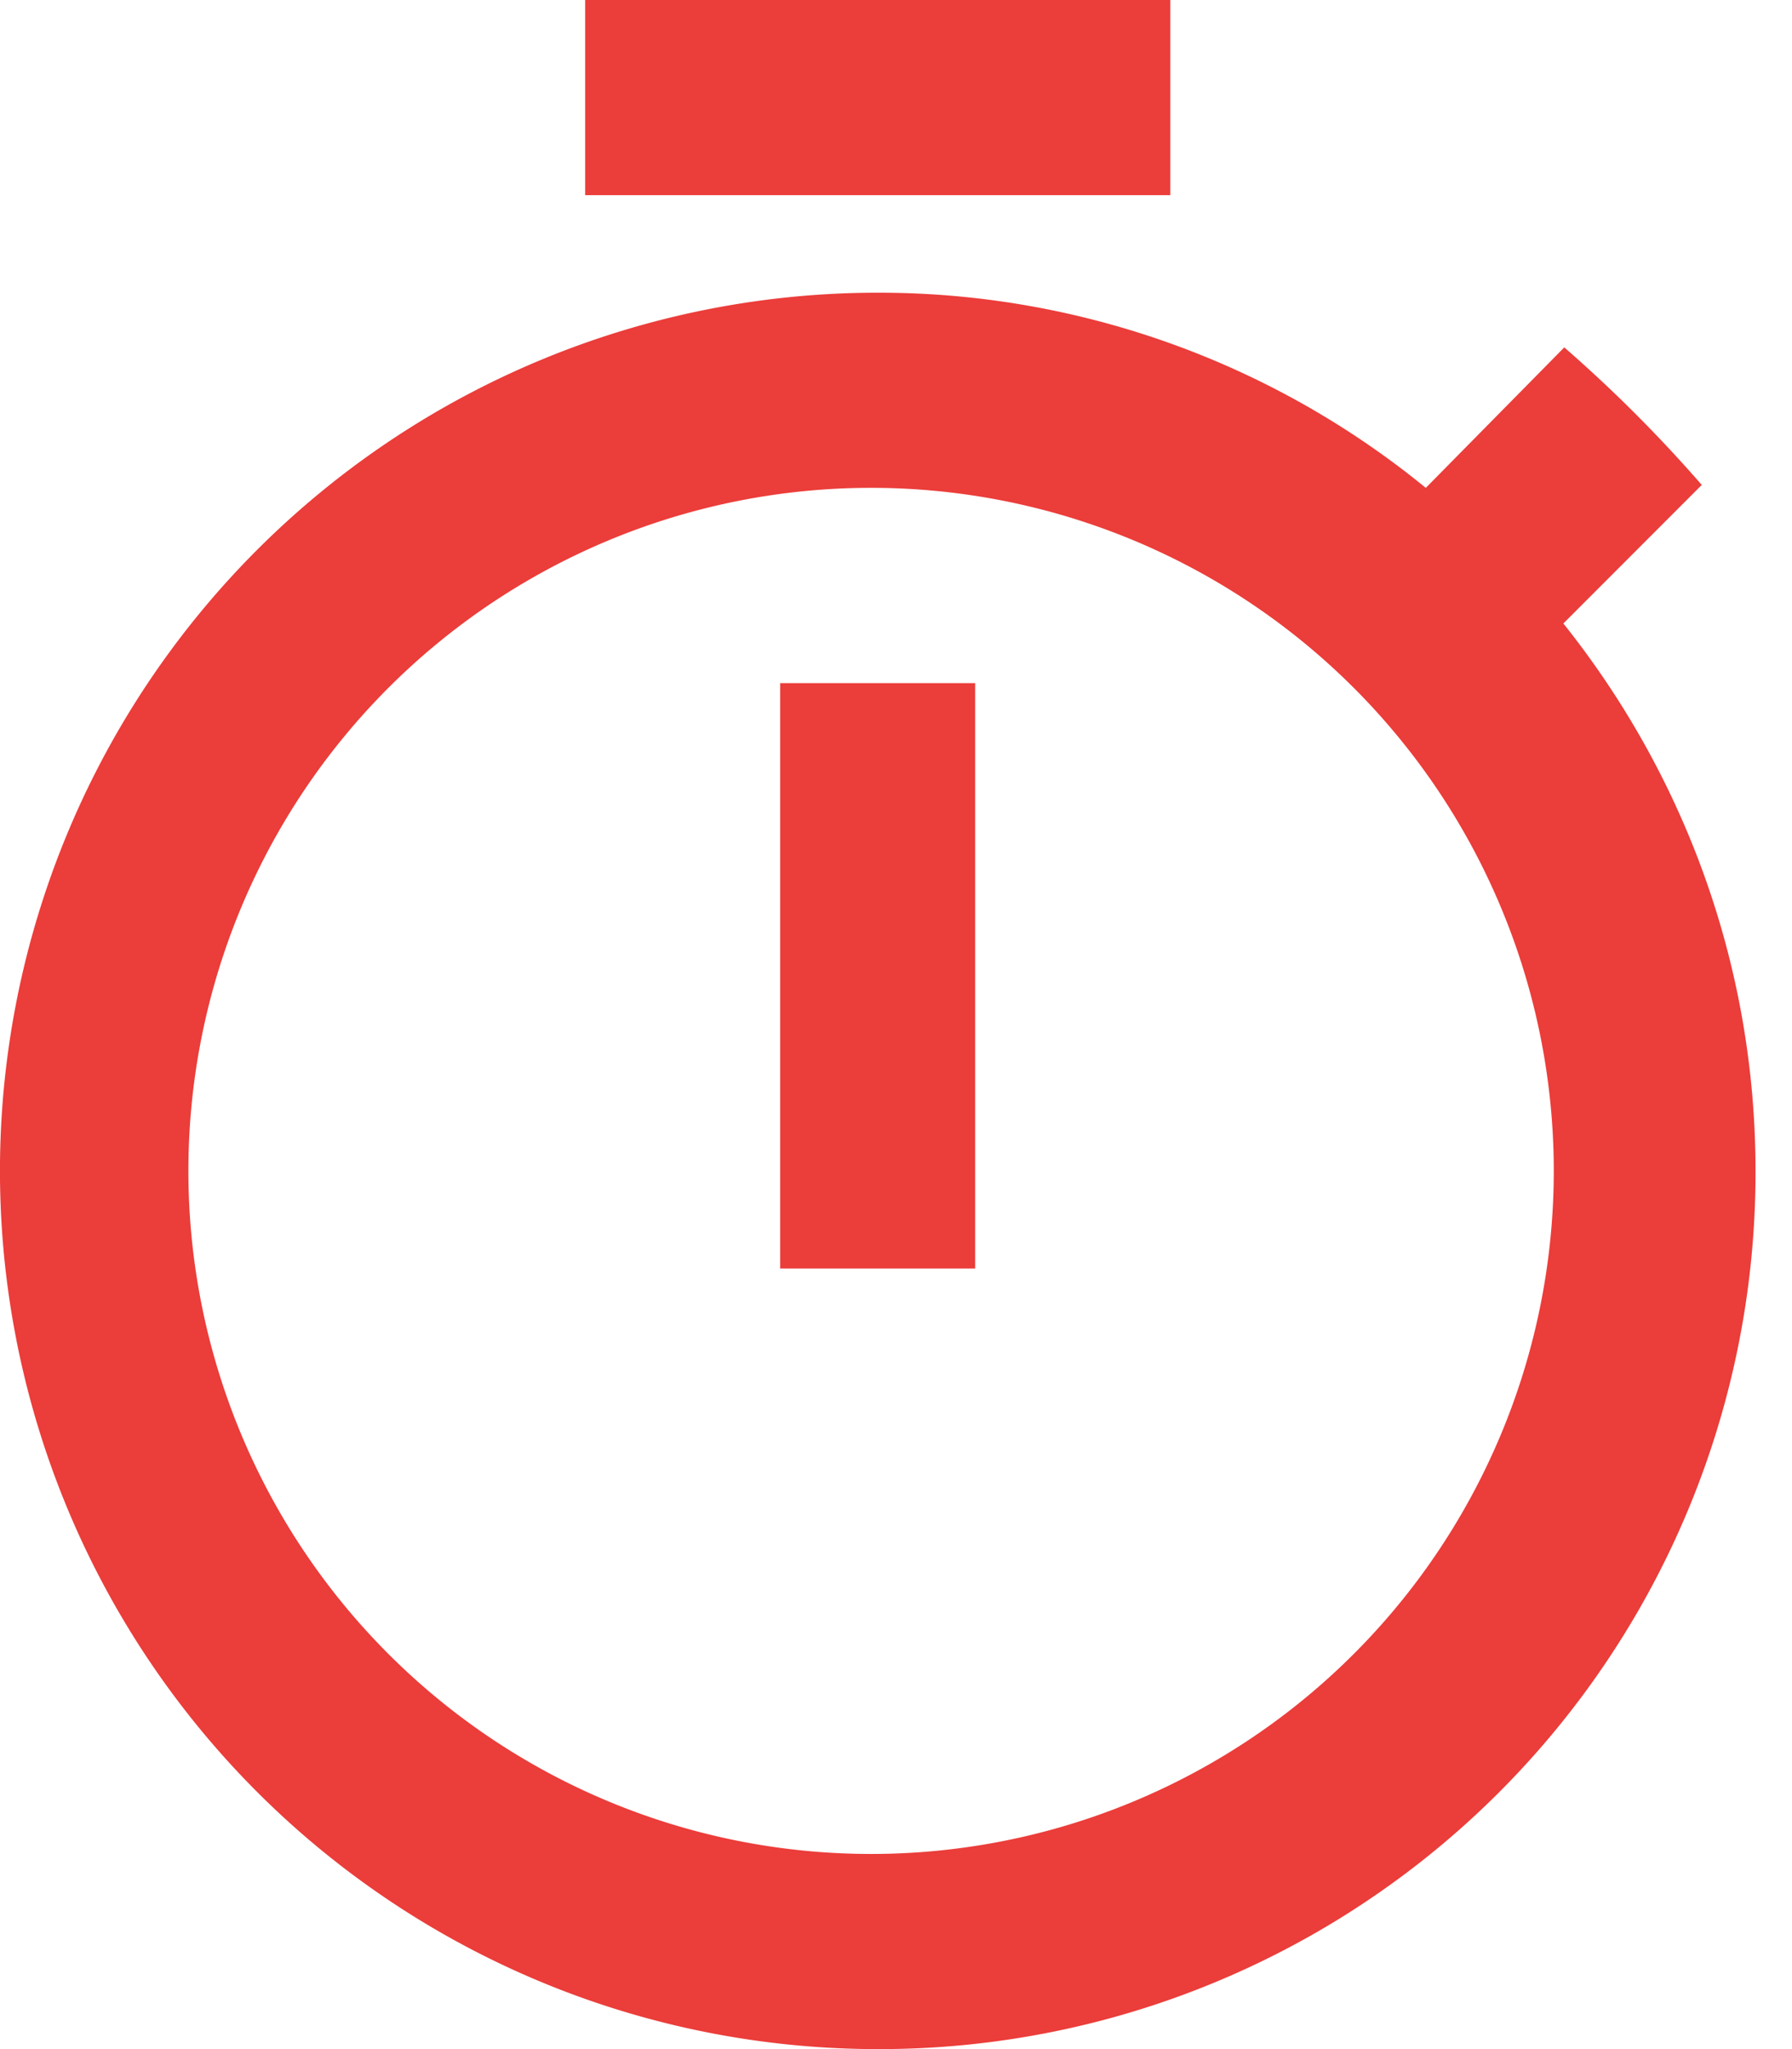 <svg width="28" height="32" fill="none" xmlns="http://www.w3.org/2000/svg"><path d="M13.714 28.952a10.667 10.667 0 110-21.333 10.667 10.667 0 010 21.333zM24.427 9.737l2.163-2.164a22.001 22.001 0 00-2.148-2.148l-2.164 2.194a13.506 13.506 0 00-8.564-3.048 13.714 13.714 0 100 27.429A13.686 13.686 0 0027.43 18.286c0-3.23-1.128-6.202-3.002-8.549zM12.19 19.81h3.047v-9.142h-3.047v9.143zM18.285 0H9.143v3.048h9.143V0z" fill="#EB3D3A"/></svg>